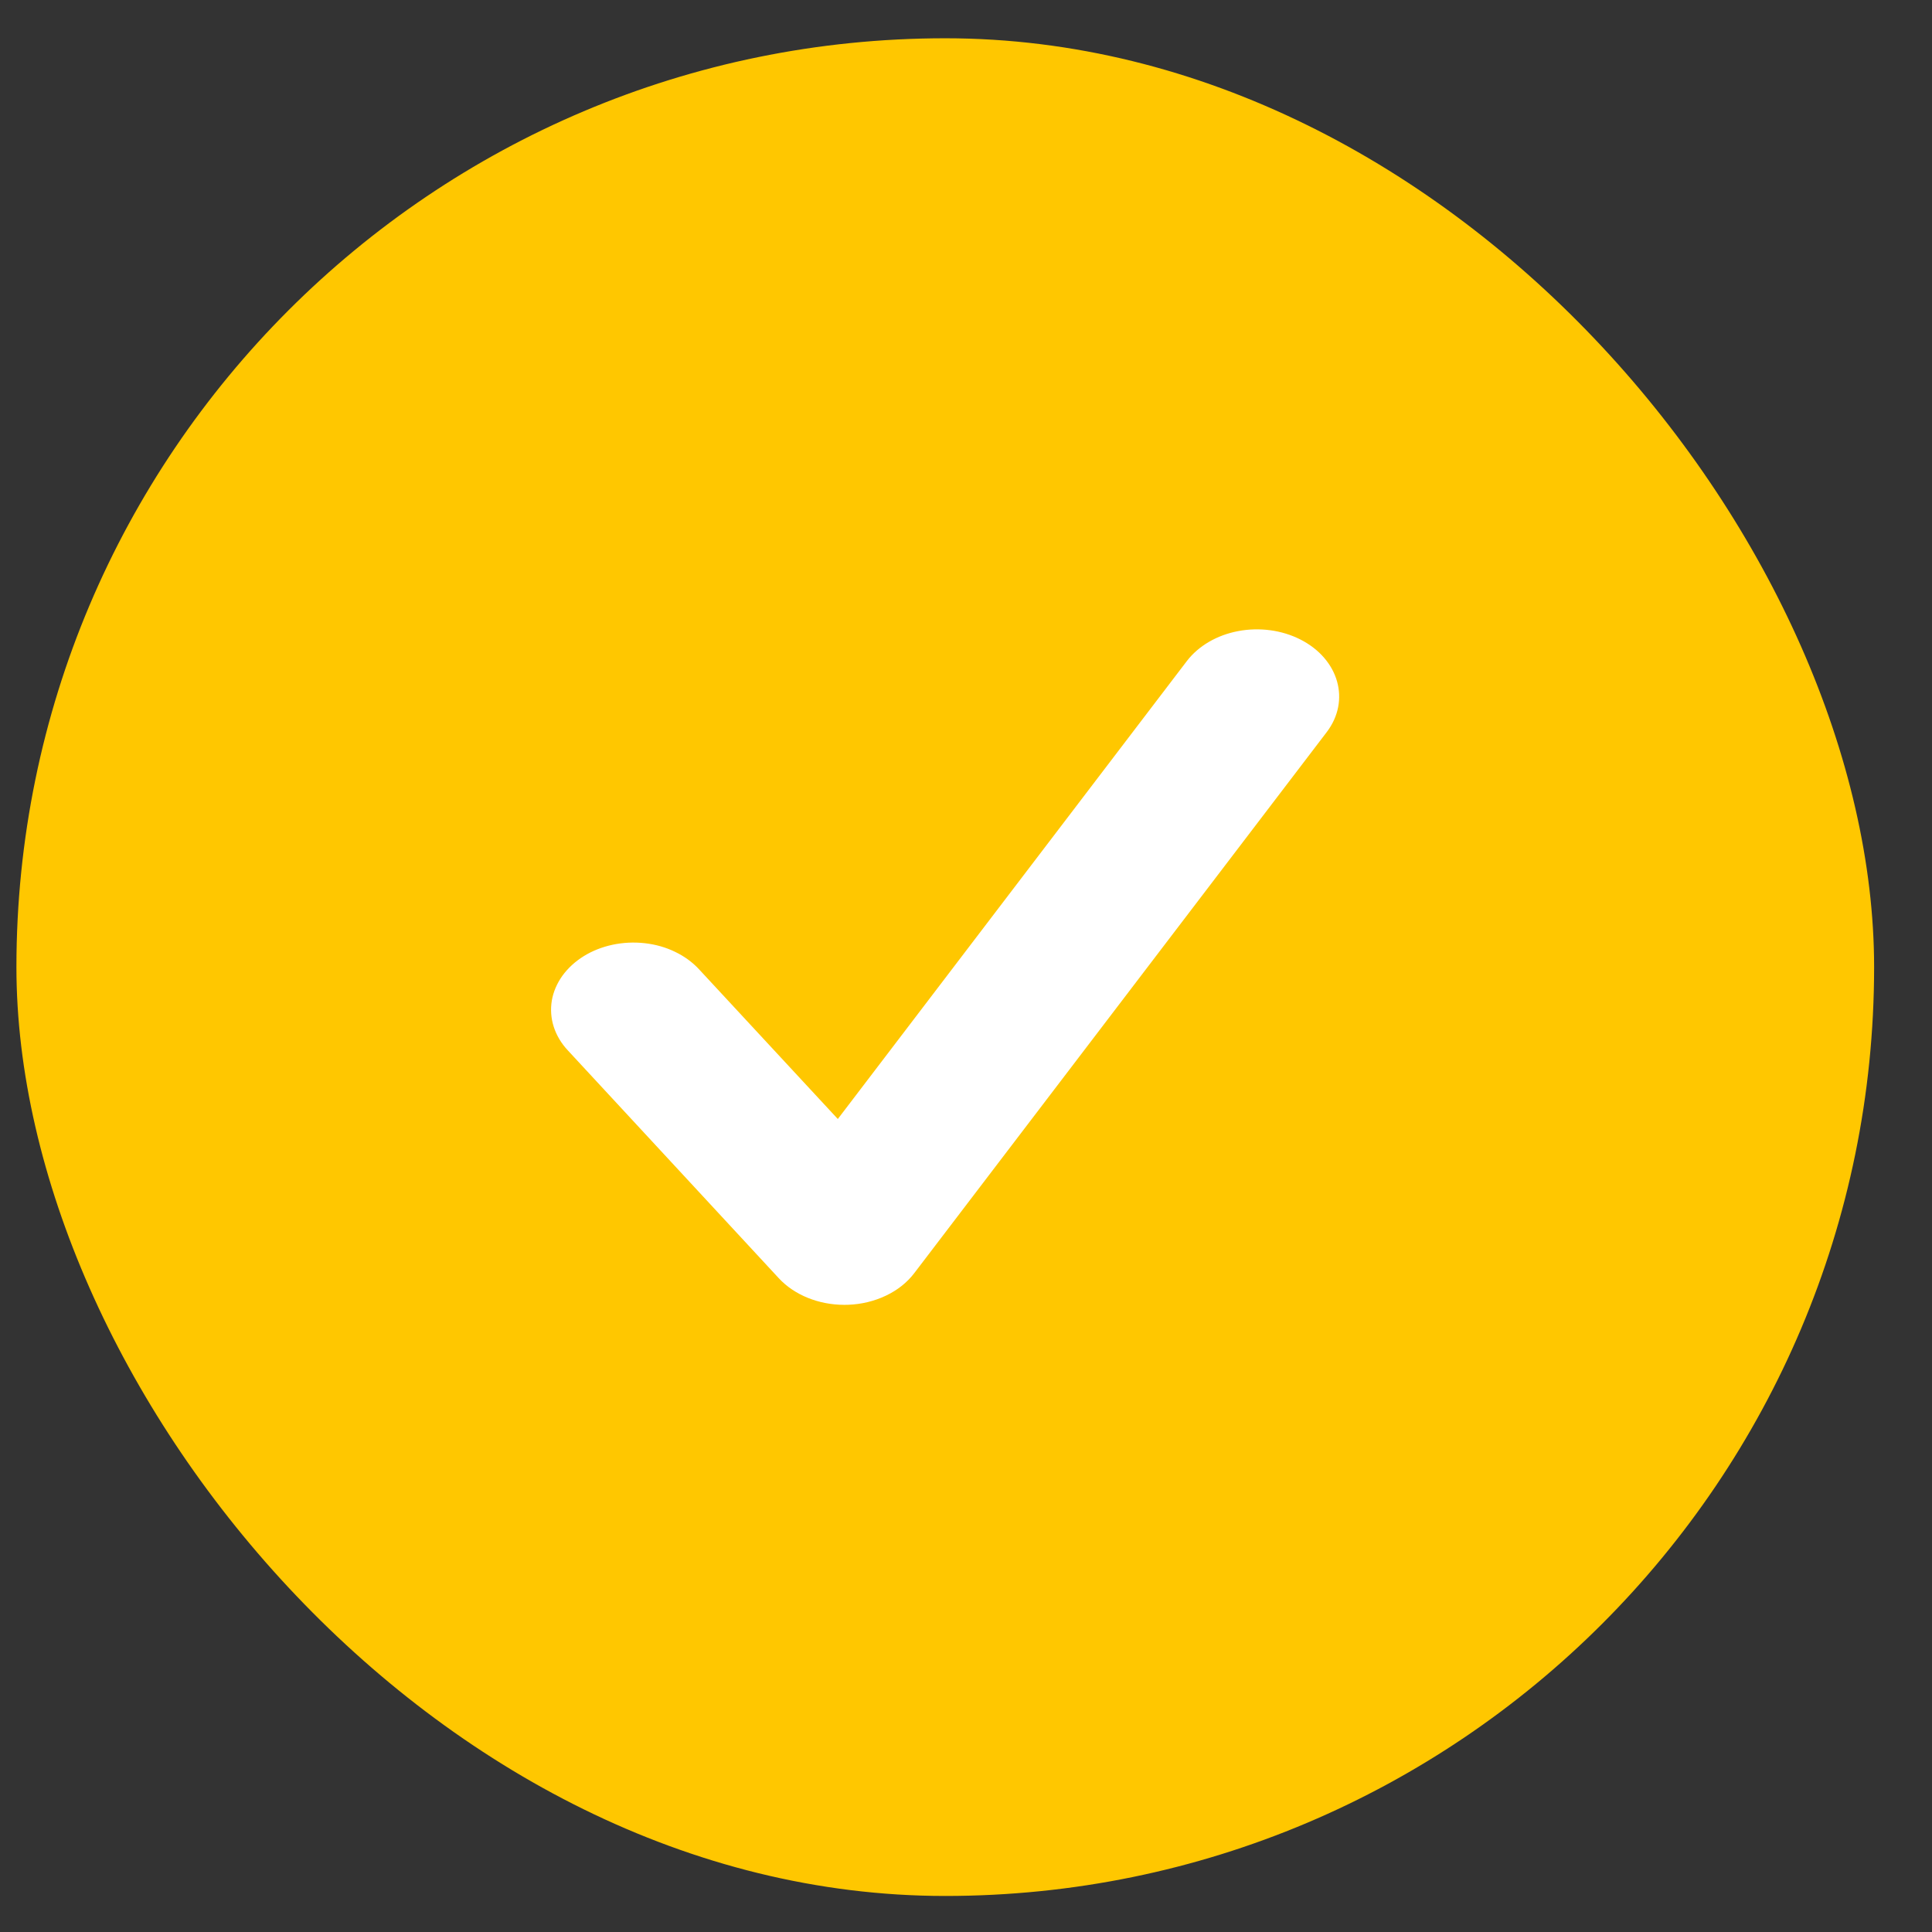 <svg width="26" height="26" viewBox="0 0 26 26" fill="none" xmlns="http://www.w3.org/2000/svg">
<rect x="0" y="0" width="26" height="26" fill="#333333" stroke="none"/>
<g id="Group 39690">
<rect id="Rectangle 8" x="25.221" y="25.515" width="25" height="25" rx="12.5" transform="rotate(-180 25.221 25.515)" fill="#FFC700"/>
<path id="Vector" d="M11.363 17.56C11.017 17.56 10.69 17.428 10.48 17.201L7.641 14.135C7.553 14.041 7.489 13.933 7.452 13.818C7.415 13.703 7.407 13.583 7.426 13.466C7.446 13.348 7.495 13.235 7.568 13.132C7.642 13.03 7.739 12.94 7.855 12.868C7.971 12.796 8.103 12.744 8.244 12.714C8.385 12.684 8.531 12.677 8.676 12.693C8.82 12.709 8.959 12.748 9.084 12.809C9.21 12.869 9.319 12.949 9.407 13.044L11.275 15.059L15.973 8.895C16.129 8.692 16.377 8.547 16.663 8.493C16.949 8.439 17.25 8.479 17.5 8.606C18.019 8.87 18.178 9.428 17.854 9.853L12.304 17.133C12.209 17.258 12.079 17.362 11.923 17.436C11.768 17.51 11.593 17.553 11.414 17.559C11.396 17.56 11.38 17.56 11.363 17.56Z" fill="white"/>
</g>
</svg>
